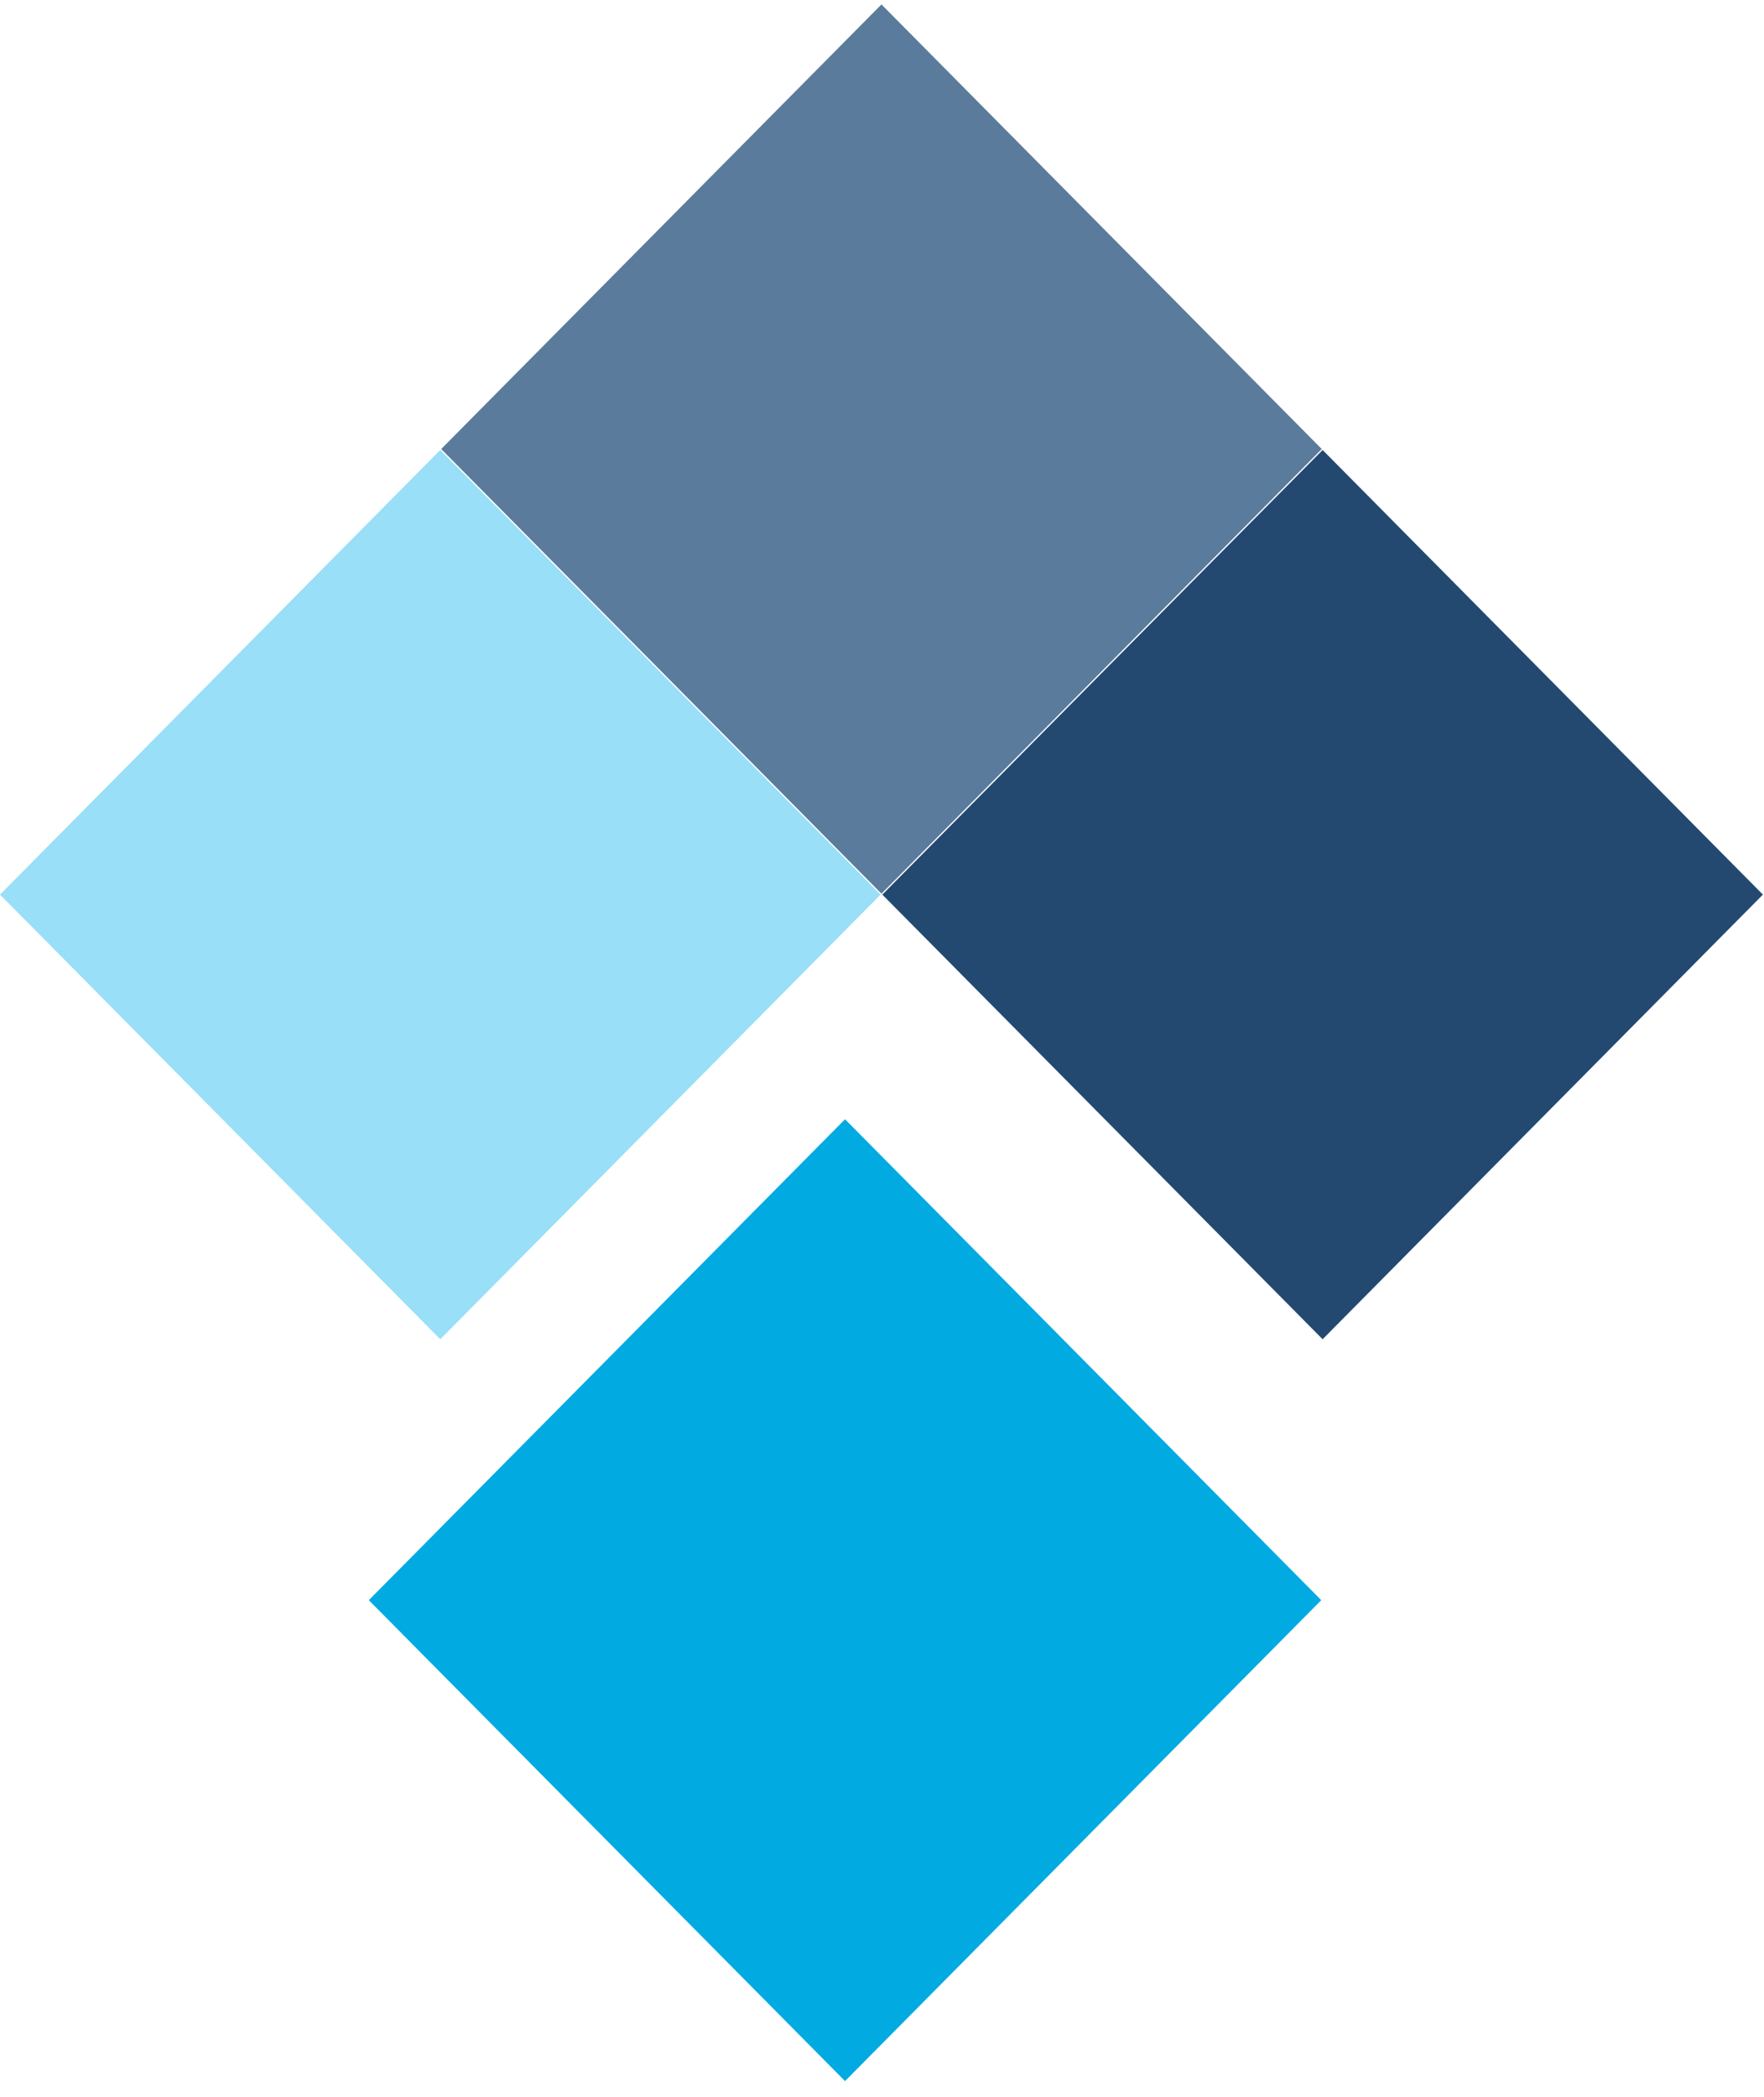 <svg width="69" height="82" viewBox="0 0 69 82" fill="none" xmlns="http://www.w3.org/2000/svg">
<path d="M17.222 17.596L-1.46517e-05 34.982L17.222 52.369L34.444 34.982L17.222 17.596Z" fill="#98DFF7"/>
<path d="M33.054 43.766L14.426 62.572L33.054 81.378L51.682 62.572L33.054 43.766Z" fill="#02AAE2"/>
<path id="filtered-path-2" d="M51.735 17.596L34.513 34.982L51.735 52.369L68.957 34.982L51.735 17.596Z" fill="#234971"/>
<path d="M34.479 0.173L17.257 17.559L34.479 34.946L51.701 17.559L34.479 0.173Z" fill="#5B7B9C"/>
</svg>
